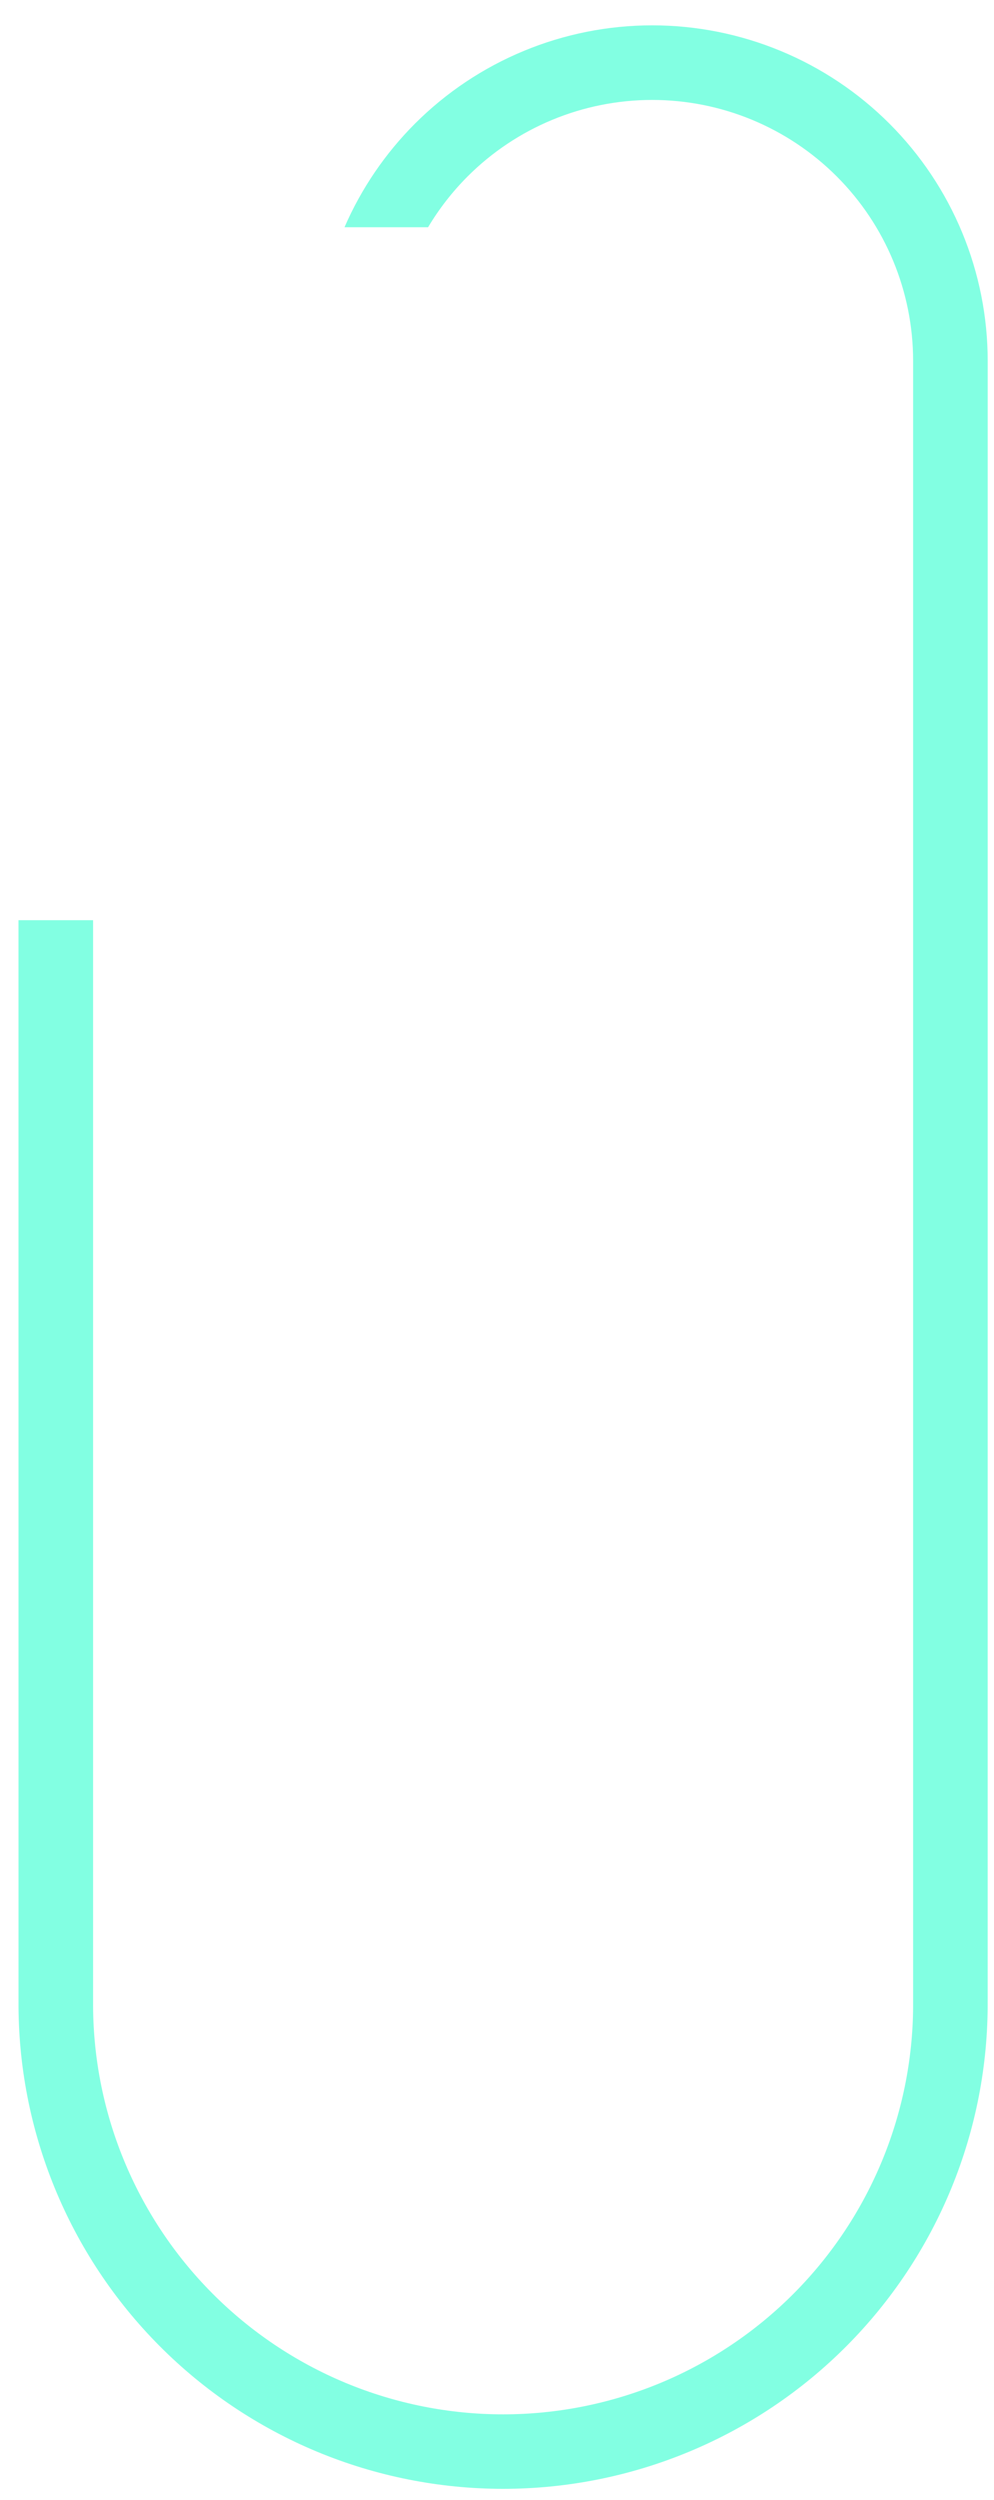<svg width="35" height="88" viewBox="0 0 35 88" fill="none" xmlns="http://www.w3.org/2000/svg">
<path fill-rule="evenodd" clip-rule="evenodd" d="M27.486 1.792C26.052 1.198 24.516 0.892 22.965 0.892C21.414 0.892 19.878 1.198 18.445 1.792C17.012 2.385 15.709 3.255 14.612 4.352C13.563 5.402 12.721 6.639 12.13 8H15.073C15.459 7.353 15.926 6.751 16.467 6.209C18.19 4.486 20.527 3.518 22.964 3.518C25.401 3.518 27.738 4.486 29.461 6.209C31.184 7.932 32.152 10.269 32.152 12.706L32.152 70.455C32.165 72.359 31.801 74.246 31.081 76.009C30.361 77.772 29.3 79.375 27.958 80.726C26.616 82.077 25.02 83.149 23.262 83.881C21.504 84.612 19.619 84.989 17.715 84.989C15.811 84.989 13.926 84.612 12.168 83.881C10.41 83.149 8.814 82.077 7.472 80.726C6.13 79.375 5.069 77.772 4.349 76.009C3.629 74.246 3.265 72.359 3.278 70.455L3.278 32.392L0.651 32.392L0.652 70.456C0.64 72.704 1.072 74.933 1.924 77.014C2.776 79.095 4.031 80.987 5.617 82.581C7.202 84.175 9.088 85.44 11.164 86.304C13.24 87.167 15.466 87.611 17.715 87.611C19.964 87.611 22.19 87.167 24.266 86.303C26.342 85.44 28.227 84.175 29.813 82.58C31.398 80.986 32.653 79.094 33.505 77.013C34.357 74.932 34.789 72.703 34.777 70.455L34.778 12.705C34.778 11.154 34.472 9.618 33.879 8.185C33.285 6.751 32.415 5.449 31.318 4.352C30.221 3.255 28.919 2.385 27.486 1.792Z" fill="#82FFE2"/>
</svg>
